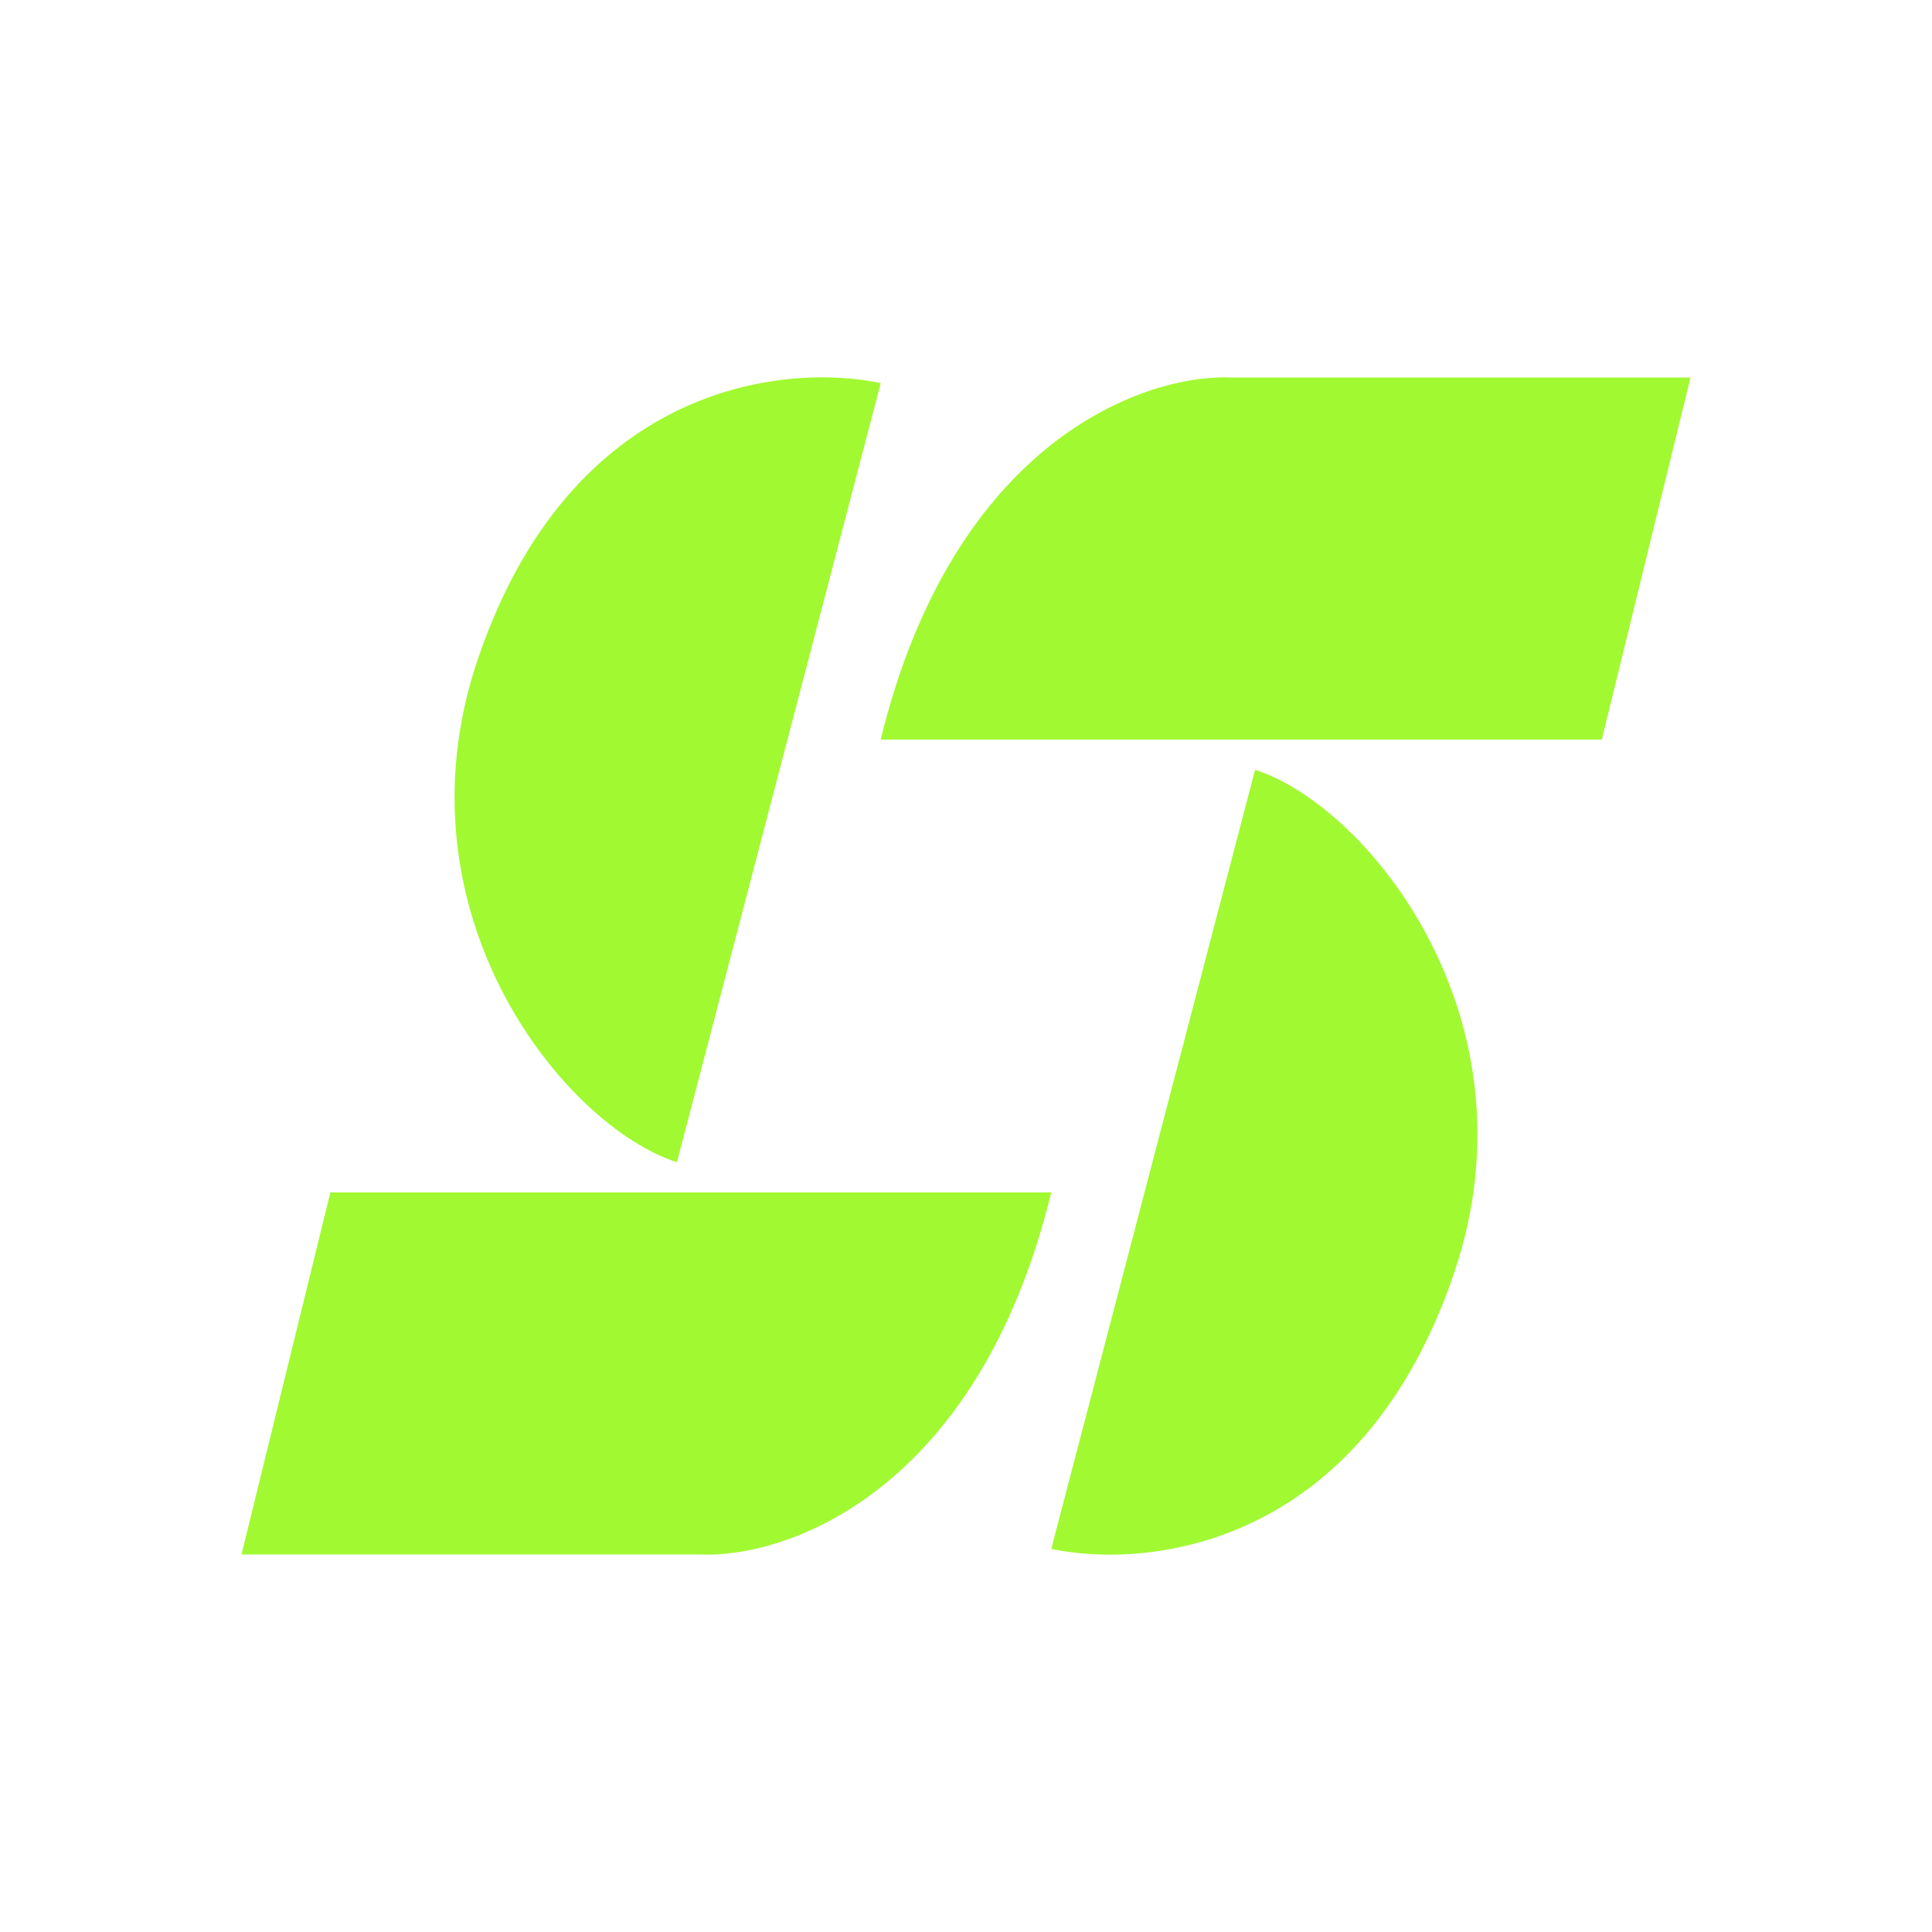 <svg xmlns="http://www.w3.org/2000/svg" width="1em" height="1em" viewBox="0 0 24 24"><path fill="#A1F931" fill-rule="evenodd" d="m8.409 14.437l2.532-9.678c-1.22-.257-3.863.026-5.012 3.45c-1.055 3.149 1.086 5.783 2.48 6.228m7.182-4.874l-2.532 9.678c1.22.257 3.863-.026 5.012-3.45c1.055-3.149-1.086-5.783-2.48-6.228m4.307-.375H10.94c.91-3.728 3.296-4.552 4.375-4.498H21zm-6.84 5.625H4.104L3 19.31h5.684c1.08.054 3.465-.77 4.375-4.497" clip-rule="evenodd"/></svg>